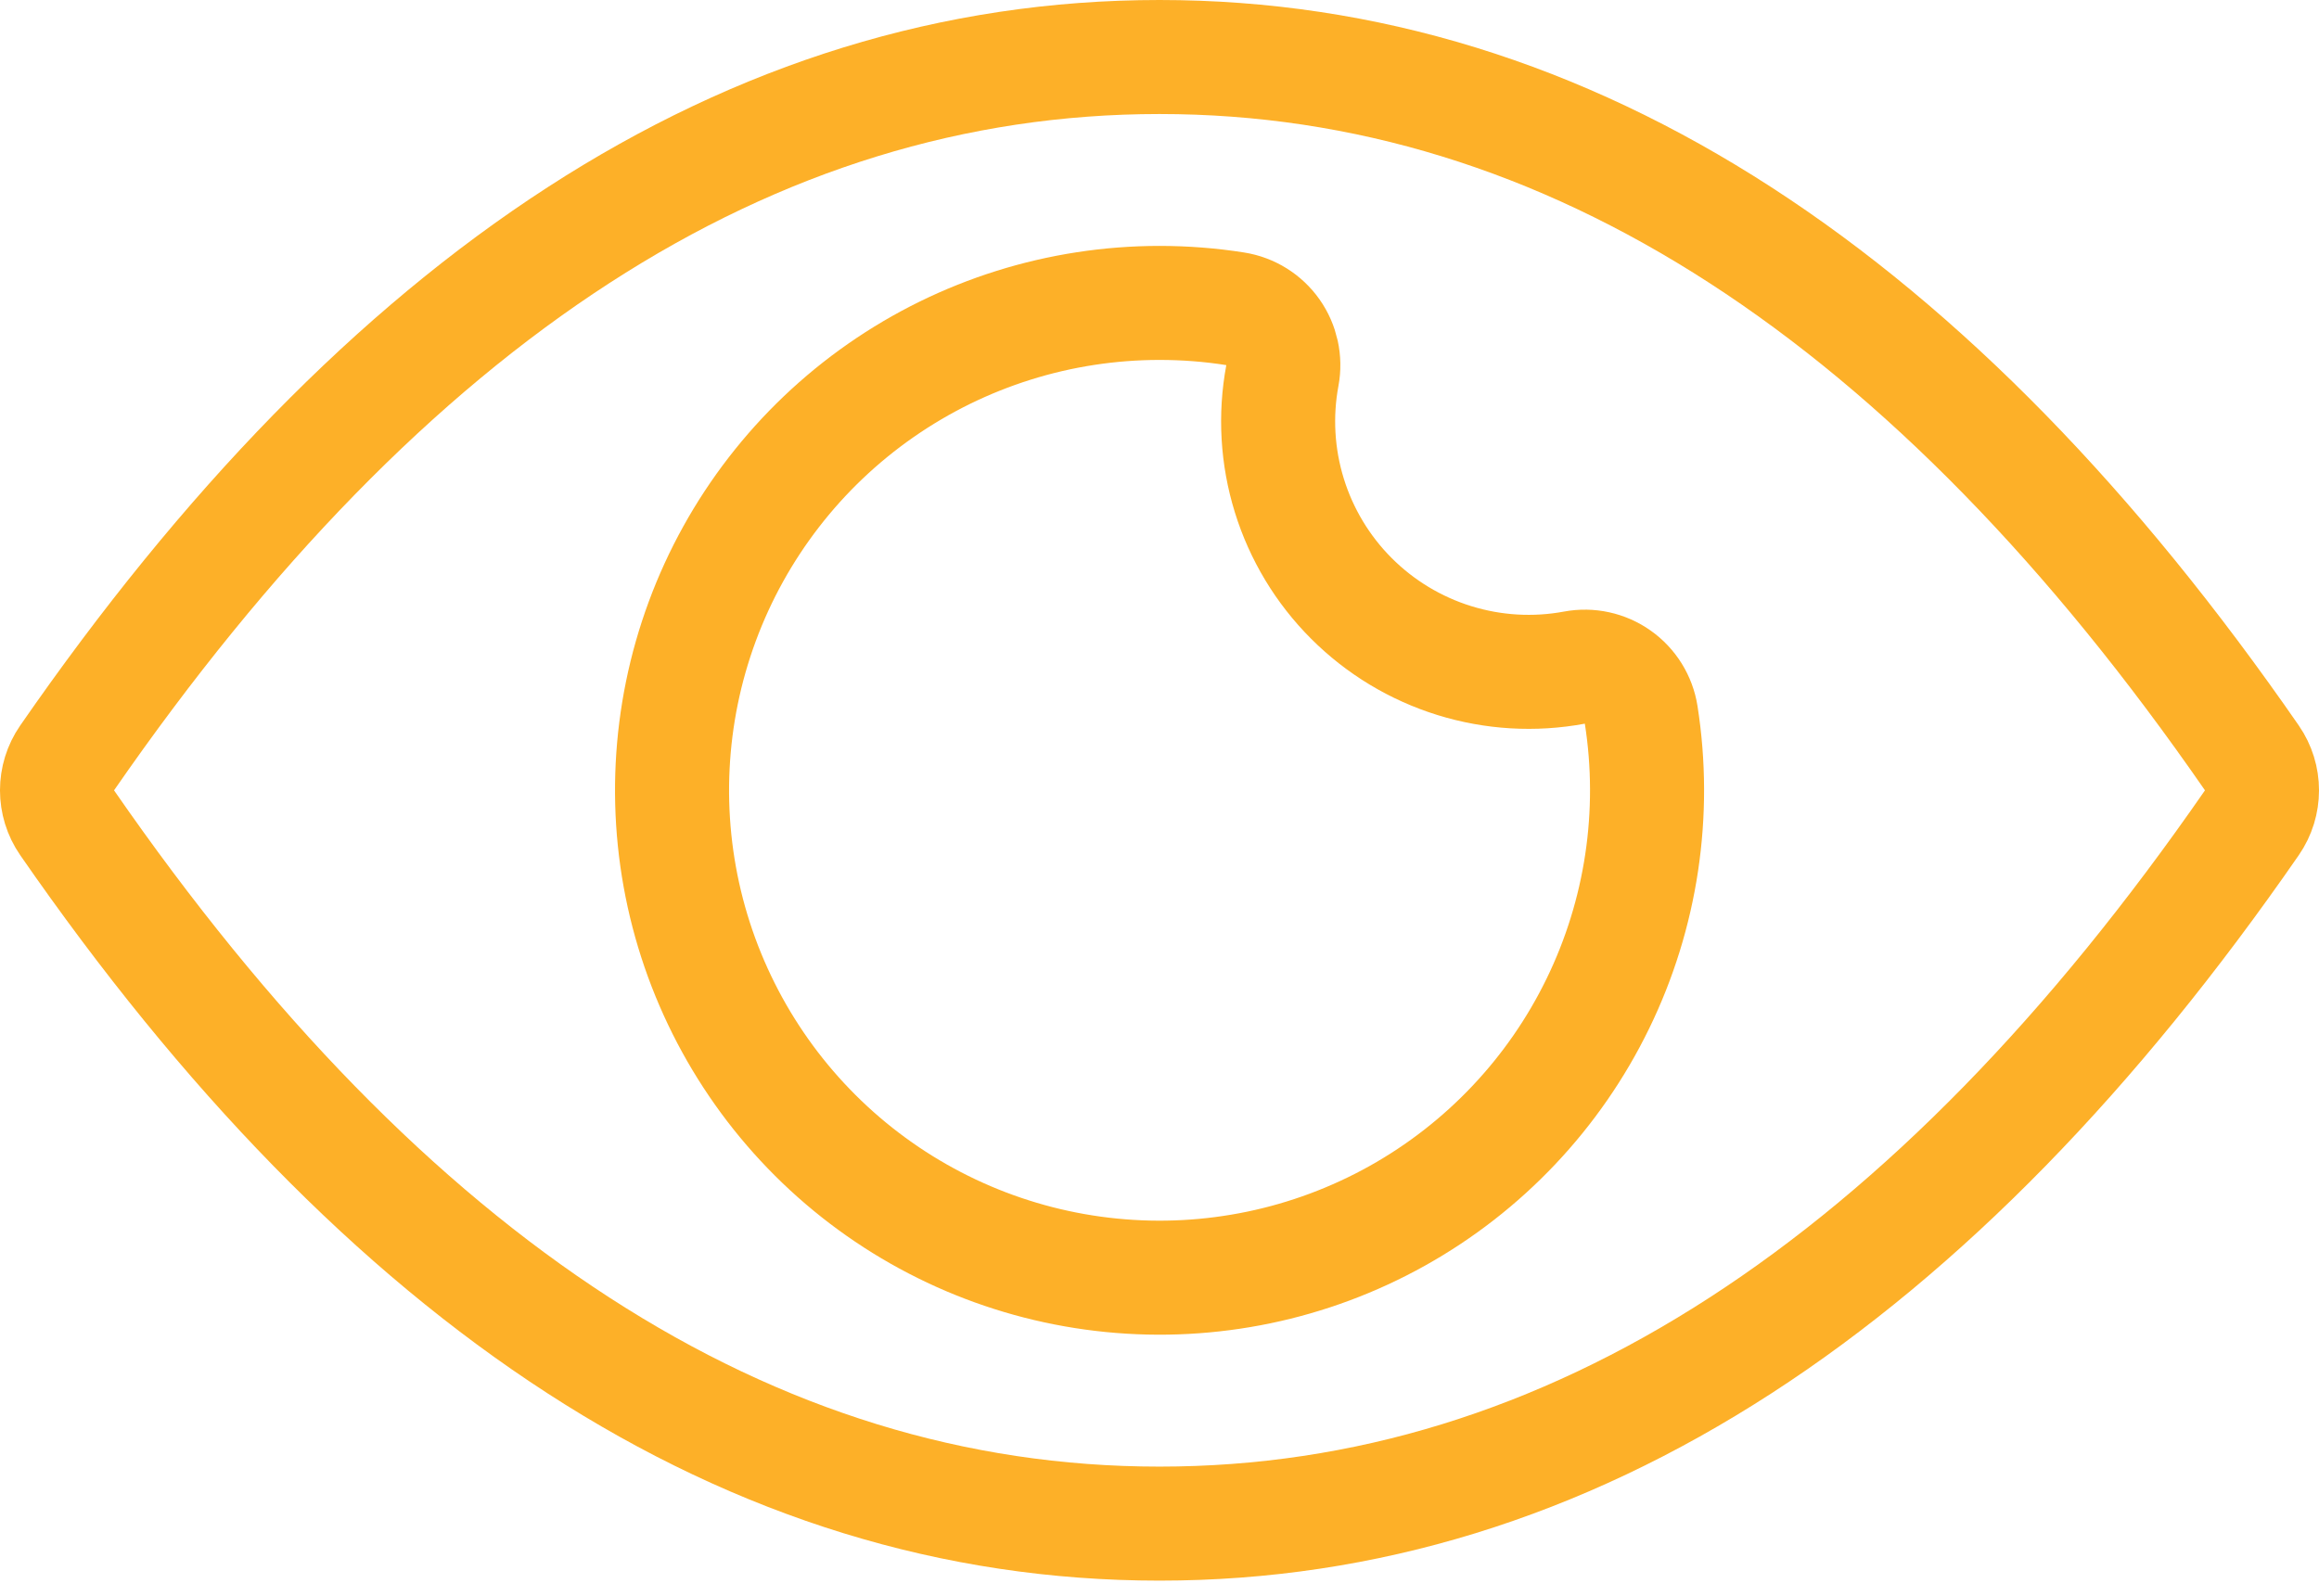 <svg width="61" height="42" viewBox="0 0 61 42" fill="none" xmlns="http://www.w3.org/2000/svg">
<g id="Group">
<path id="Vector" d="M1.766 19.941C1.411 20.454 1.411 21.134 1.766 21.648C10.127 33.732 19.693 40.088 30.5 40.088C41.307 40.088 50.873 33.732 59.234 21.648C59.589 21.134 59.589 20.454 59.234 19.941C50.873 7.856 41.307 1.5 30.5 1.5C19.693 1.5 10.127 7.856 1.766 19.941Z" stroke="#FDB028" stroke-width="3" stroke-linecap="round" stroke-linejoin="round"/>
<path id="Vector_2" d="M30.5 7.97H30.5C27.879 7.971 25.321 8.774 23.17 10.273C21.02 11.771 19.38 13.893 18.472 16.351C17.564 18.81 17.431 21.488 18.091 24.025C18.752 26.561 20.174 28.835 22.166 30.539C24.157 32.242 26.624 33.295 29.232 33.554C31.84 33.814 34.465 33.268 36.754 31.99C39.042 30.712 40.884 28.763 42.031 26.406C43.179 24.049 43.576 21.398 43.17 18.808C43.107 18.408 42.885 18.05 42.554 17.816C42.224 17.582 41.812 17.492 41.414 17.566C40.362 17.762 39.278 17.698 38.257 17.381C37.235 17.064 36.306 16.503 35.549 15.746C34.793 14.99 34.232 14.06 33.916 13.039C33.599 12.017 33.536 10.933 33.732 9.881C33.806 9.483 33.716 9.072 33.483 8.741C33.249 8.41 32.892 8.188 32.492 8.125C31.839 8.022 31.175 7.97 30.5 7.97Z" stroke="#FDB028" stroke-width="3" stroke-linecap="round" stroke-linejoin="round"/>
</g>
</svg>
